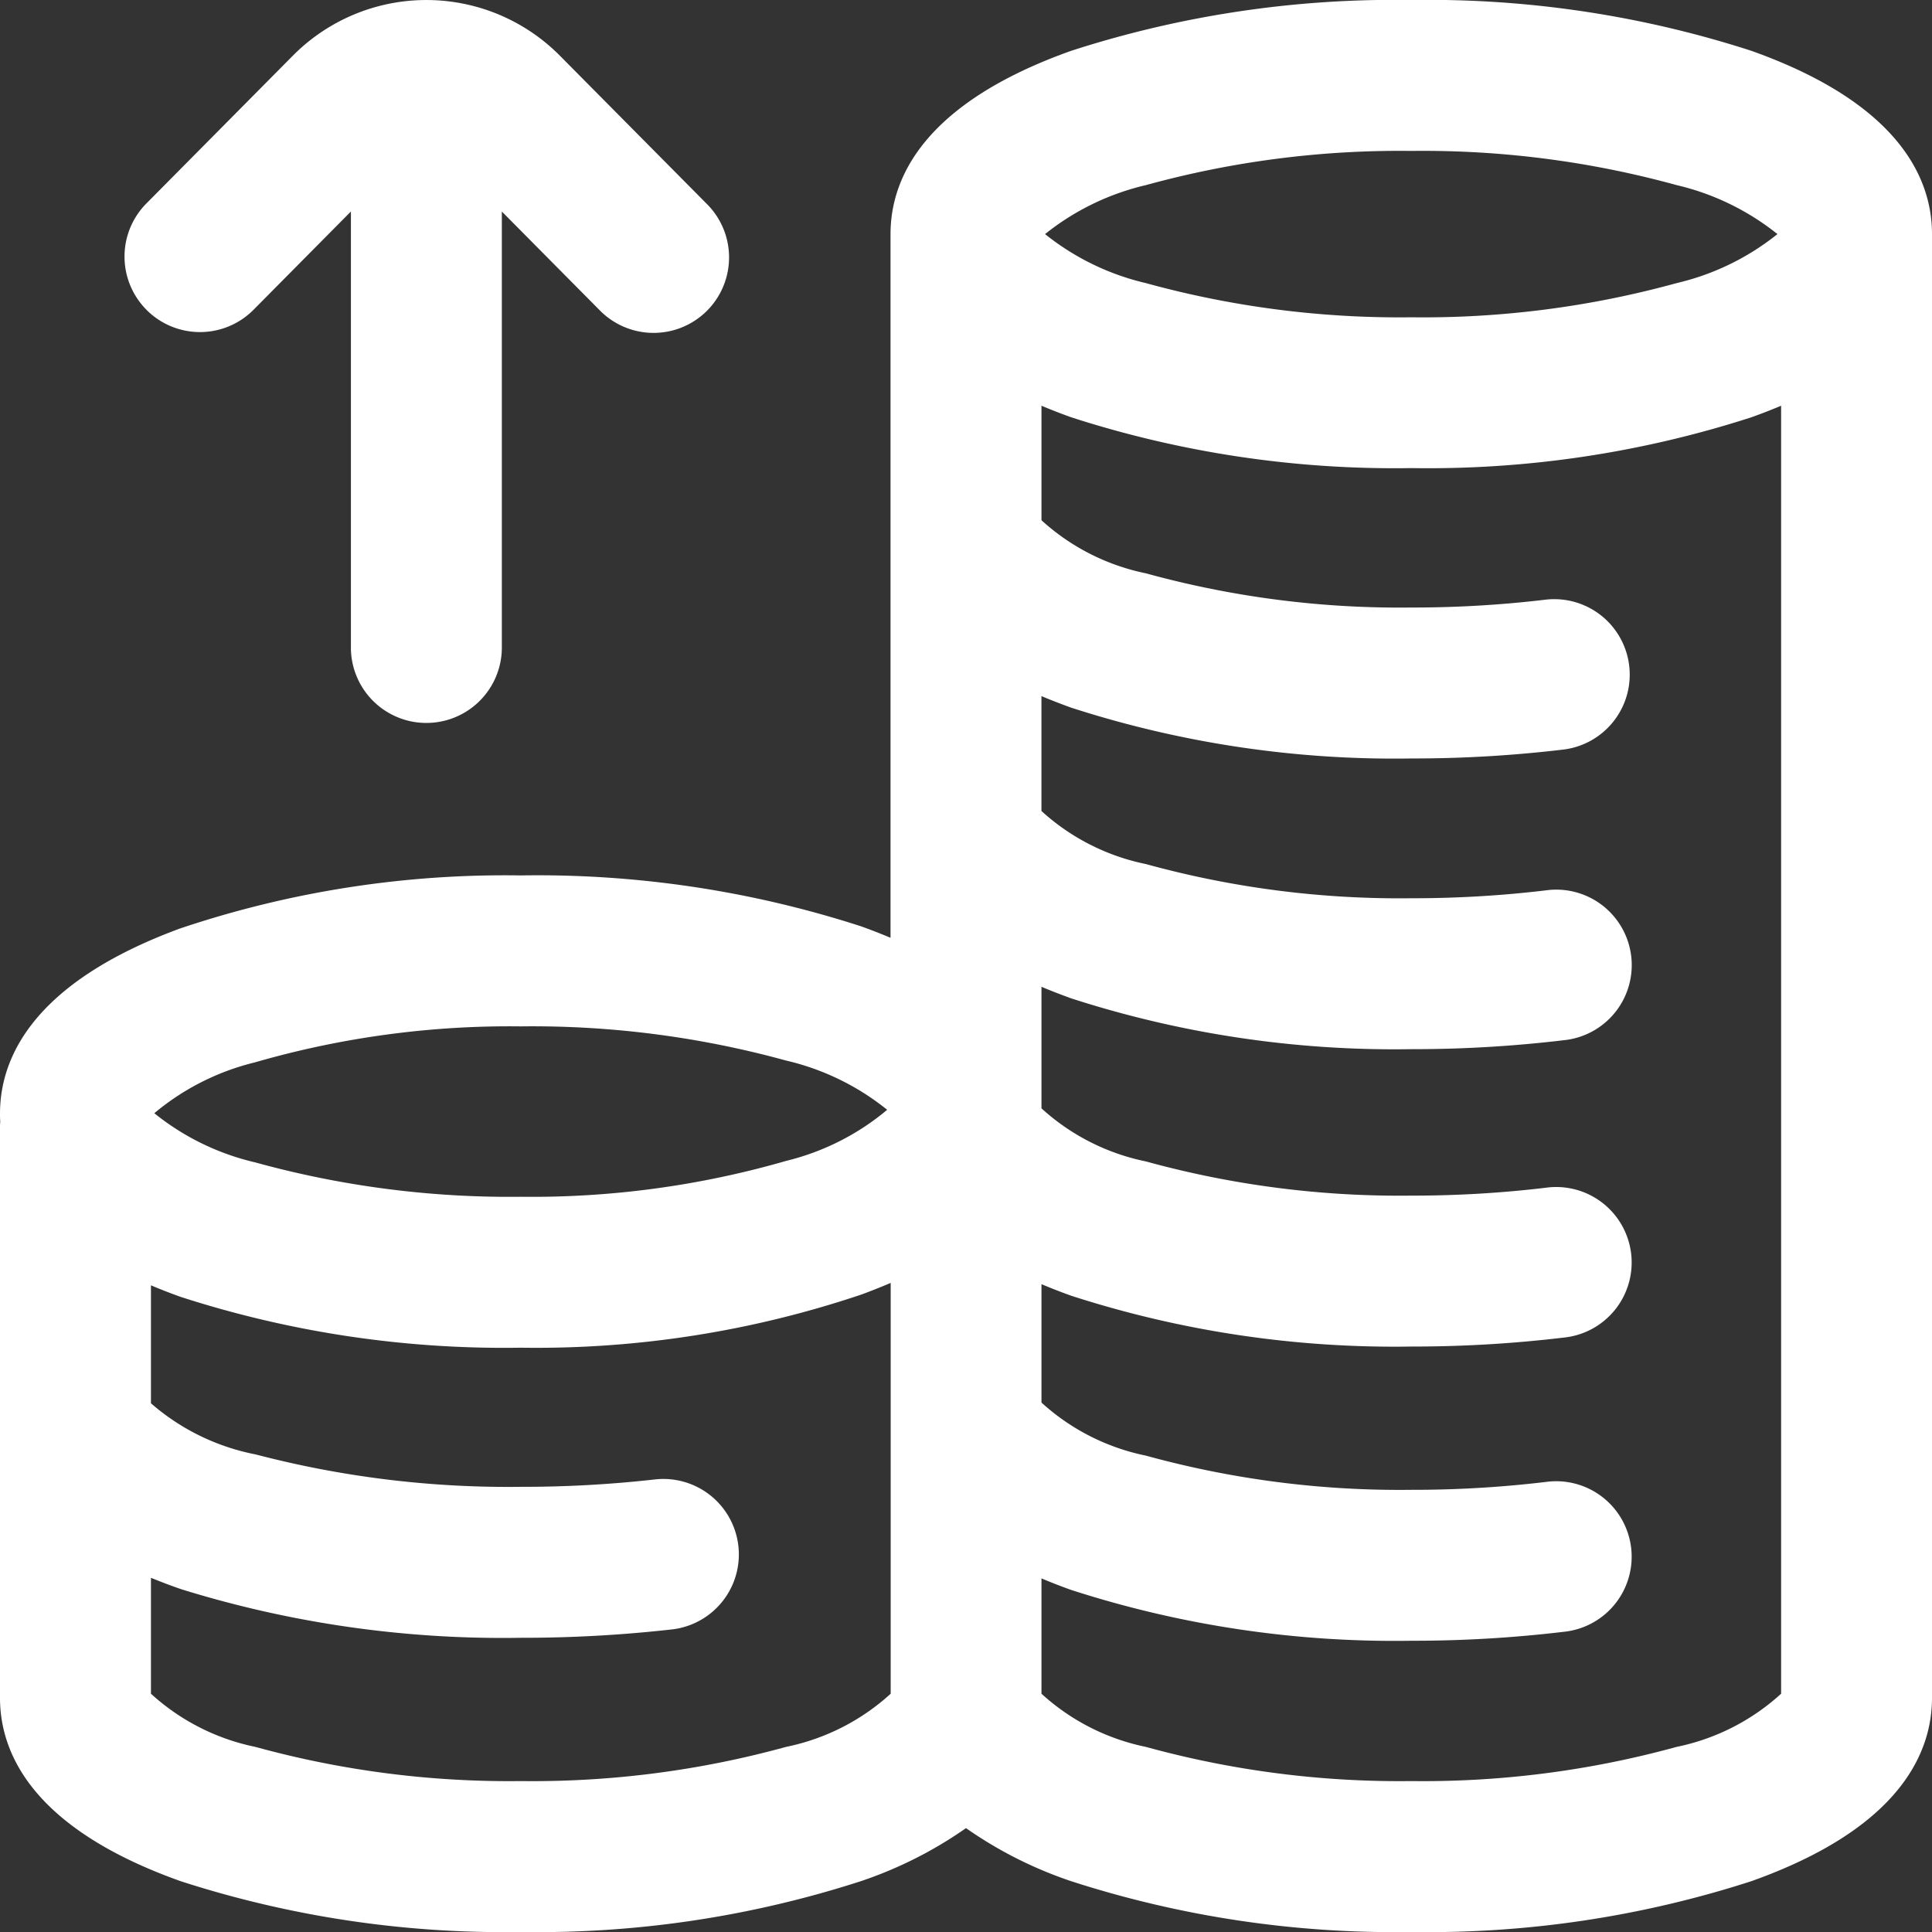 <svg xmlns="http://www.w3.org/2000/svg" width="60" height="60" viewBox="0 0 60 60">
  <rect x="0" y="0" width="60" height="60" fill="#333333" stroke="none"/>
  <path id="profit_4_" data-name="profit (4)" d="M54.393,1.579A32.618,32.618,0,0,0,43.828,0,32.618,32.618,0,0,0,33.263,1.579C28.629,3.23,27.656,5.585,27.656,7.27V29.124c-.29-.122-.595-.242-.92-.358a32.618,32.618,0,0,0-10.565-1.579A31.635,31.635,0,0,0,5.583,28.838C.969,30.54,0,32.9,0,34.584c0,.076,0,.153.007.232,0,.046-.007.091-.007.138V52.73c0,1.685.973,4.04,5.607,5.691A32.618,32.618,0,0,0,16.172,60a32.618,32.618,0,0,0,10.565-1.579A12.782,12.782,0,0,0,30,56.774a12.782,12.782,0,0,0,3.263,1.647A32.618,32.618,0,0,0,43.828,60a32.618,32.618,0,0,0,10.565-1.579C59.027,56.77,60,54.415,60,52.73V7.27C60,5.585,59.027,3.23,54.393,1.579ZM35.587,5.749a29.686,29.686,0,0,1,8.242-1.062A29.686,29.686,0,0,1,52.07,5.749,7.869,7.869,0,0,1,55.2,7.27,7.861,7.861,0,0,1,52.07,8.792a29.686,29.686,0,0,1-8.242,1.062,29.686,29.686,0,0,1-8.242-1.062A7.861,7.861,0,0,1,32.455,7.27,7.869,7.869,0,0,1,35.587,5.749ZM7.92,32.992a28.477,28.477,0,0,1,8.252-1.117,29.686,29.686,0,0,1,8.242,1.062,7.805,7.805,0,0,1,3.138,1.529,7.718,7.718,0,0,1-3.128,1.584,28.478,28.478,0,0,1-8.252,1.117A29.668,29.668,0,0,1,7.93,36.1a7.813,7.813,0,0,1-3.138-1.528A7.705,7.705,0,0,1,7.92,32.992ZM24.413,54.251a29.686,29.686,0,0,1-8.242,1.062A29.686,29.686,0,0,1,7.93,54.251,6.846,6.846,0,0,1,4.688,52.6V49c.3.122.611.241.945.356a33.667,33.667,0,0,0,10.54,1.507,41.453,41.453,0,0,0,4.721-.263,2.344,2.344,0,0,0-.536-4.657,36.679,36.679,0,0,1-4.185.232,30.983,30.983,0,0,1-8.231-1.006A6.962,6.962,0,0,1,4.688,43.58V39.917c.29.122.595.242.92.358a32.618,32.618,0,0,0,10.565,1.579A31.635,31.635,0,0,0,26.761,40.2c.316-.117.613-.236.9-.358V52.6A6.846,6.846,0,0,1,24.413,54.251Zm27.656,0a29.686,29.686,0,0,1-8.242,1.062,29.686,29.686,0,0,1-8.242-1.062A6.849,6.849,0,0,1,32.344,52.6V49.018c.29.123.595.242.92.358a32.618,32.618,0,0,0,10.565,1.579,39.458,39.458,0,0,0,4.735-.278A2.344,2.344,0,1,0,48,46.024a34.812,34.812,0,0,1-4.171.244,29.683,29.683,0,0,1-8.242-1.062,6.846,6.846,0,0,1-3.243-1.648V39.881c.29.122.595.242.92.358a32.615,32.615,0,0,0,10.565,1.579,39.539,39.539,0,0,0,4.735-.278A2.344,2.344,0,1,0,48,36.887a34.909,34.909,0,0,1-4.172.244,29.664,29.664,0,0,1-8.241-1.062,6.843,6.843,0,0,1-3.243-1.648V30.646c.29.122.6.242.92.358a32.615,32.615,0,0,0,10.564,1.579,39.542,39.542,0,0,0,4.735-.278A2.344,2.344,0,1,0,48,27.652a34.916,34.916,0,0,1-4.172.244,29.668,29.668,0,0,1-8.242-1.062,6.84,6.84,0,0,1-3.243-1.648V21.618c.29.122.6.242.92.358a32.618,32.618,0,0,0,10.565,1.579,39.554,39.554,0,0,0,4.735-.278A2.344,2.344,0,0,0,48,18.623a34.812,34.812,0,0,1-4.171.244,29.686,29.686,0,0,1-8.242-1.062,6.846,6.846,0,0,1-3.243-1.648V12.6c.29.122.595.242.92.358a32.618,32.618,0,0,0,10.565,1.579,32.618,32.618,0,0,0,10.565-1.579c.325-.116.63-.235.92-.358v40A6.846,6.846,0,0,1,52.07,54.251ZM4.561,9.633a2.343,2.343,0,0,1-.015-3.314L9.091,1.733a5.837,5.837,0,0,1,8.3,0l4.546,4.586a2.344,2.344,0,1,1-3.329,3.3l-3.023-3.05V20.156a2.344,2.344,0,0,1-4.687,0V6.568L7.875,9.619a2.343,2.343,0,0,1-3.314.015Zm0,0" fill="#fff"/>
</svg>
